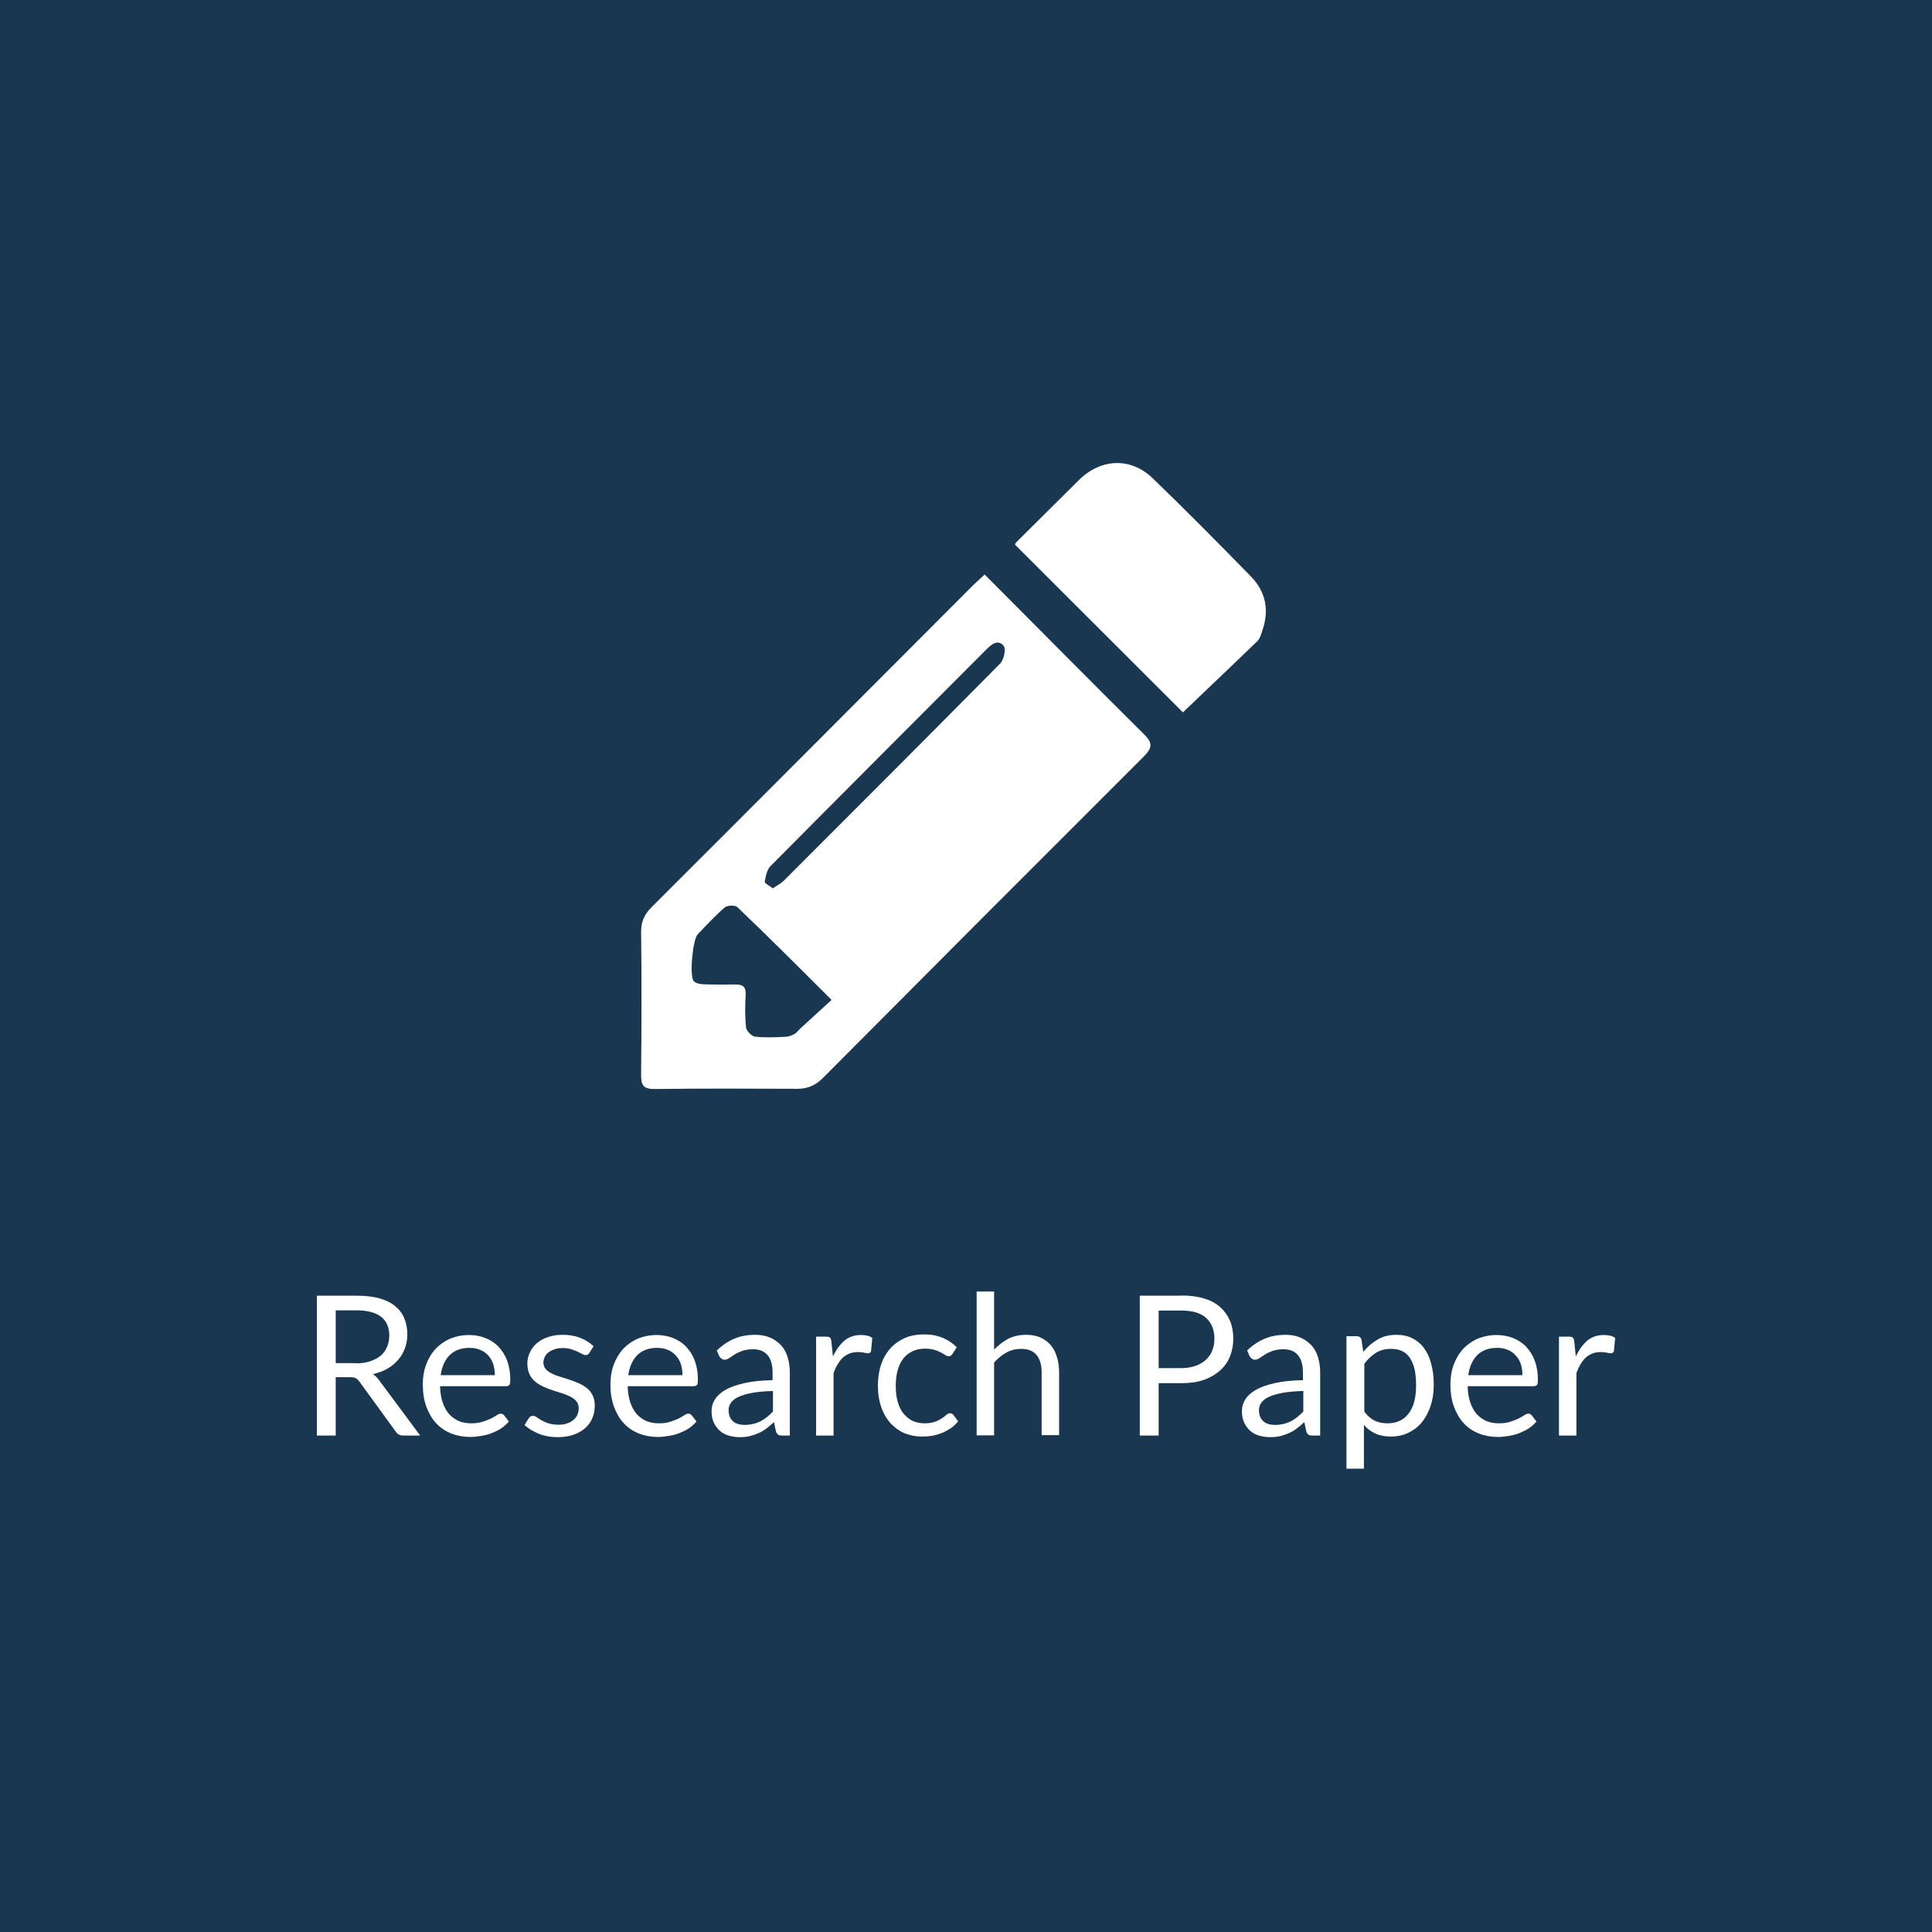 <?xml version="1.0" encoding="UTF-8"?> <!-- Generator: Adobe Illustrator 25.3.0, SVG Export Plug-In . SVG Version: 6.00 Build 0) --> <svg xmlns="http://www.w3.org/2000/svg" xmlns:xlink="http://www.w3.org/1999/xlink" version="1.1" id="Layer_1" x="0px" y="0px" viewBox="0 0 96.28 96.28" style="enable-background:new 0 0 96.28 96.28;" xml:space="preserve"> <style type="text/css"> .st0{fill:#1A3751;} .st1{fill:#FFFFFF;} </style> <rect class="st0" width="96.28" height="96.28"></rect> <g> <g> <path class="st1" d="M20.94,71.54H20.1c-0.17,0-0.3-0.07-0.38-0.2l-1.81-2.49c-0.06-0.08-0.11-0.13-0.18-0.17 c-0.06-0.03-0.16-0.05-0.29-0.05h-0.71v2.91h-0.94v-6.97h1.97c0.44,0,0.82,0.04,1.14,0.13c0.32,0.09,0.59,0.22,0.79,0.39 c0.21,0.17,0.36,0.37,0.46,0.61s0.15,0.51,0.15,0.8c0,0.25-0.04,0.48-0.12,0.69s-0.19,0.41-0.34,0.58 c-0.15,0.17-0.33,0.32-0.54,0.44c-0.21,0.12-0.45,0.21-0.72,0.27c0.12,0.07,0.22,0.17,0.31,0.3L20.94,71.54z M17.72,67.94 c0.27,0,0.51-0.03,0.72-0.1s0.38-0.16,0.53-0.28c0.14-0.12,0.25-0.27,0.32-0.44c0.07-0.17,0.11-0.35,0.11-0.56 c0-0.42-0.14-0.73-0.41-0.94s-0.68-0.32-1.23-0.32h-1.03v2.63H17.72z"></path> <path class="st1" d="M25.36,70.84c-0.11,0.13-0.24,0.24-0.38,0.34c-0.15,0.1-0.31,0.17-0.48,0.24s-0.35,0.11-0.53,0.14 s-0.36,0.05-0.54,0.05c-0.34,0-0.65-0.06-0.94-0.17c-0.29-0.12-0.54-0.28-0.75-0.51c-0.21-0.22-0.37-0.5-0.49-0.82 c-0.12-0.33-0.18-0.7-0.18-1.13c0-0.34,0.05-0.66,0.16-0.96s0.26-0.56,0.46-0.78c0.2-0.22,0.44-0.39,0.72-0.52 c0.29-0.12,0.61-0.19,0.96-0.19c0.29,0,0.57,0.05,0.82,0.15c0.25,0.1,0.47,0.24,0.65,0.43c0.18,0.19,0.33,0.42,0.43,0.69 c0.1,0.27,0.16,0.59,0.16,0.94c0,0.14-0.01,0.23-0.04,0.27s-0.08,0.07-0.17,0.07h-3.29c0.01,0.31,0.05,0.58,0.13,0.81 c0.08,0.23,0.18,0.42,0.32,0.58c0.14,0.15,0.3,0.27,0.49,0.35c0.19,0.08,0.4,0.11,0.63,0.11c0.22,0,0.41-0.03,0.56-0.08 s0.29-0.1,0.41-0.16c0.11-0.06,0.21-0.11,0.28-0.16s0.14-0.08,0.2-0.08c0.07,0,0.13,0.03,0.17,0.08L25.36,70.84z M24.66,68.53 c0-0.2-0.03-0.39-0.08-0.55s-0.14-0.31-0.25-0.43c-0.11-0.12-0.24-0.22-0.4-0.28c-0.16-0.07-0.33-0.1-0.53-0.1 c-0.42,0-0.74,0.12-0.99,0.36c-0.24,0.24-0.39,0.58-0.45,1H24.66z"></path> <path class="st1" d="M29.37,67.42c-0.04,0.07-0.1,0.11-0.18,0.11c-0.05,0-0.1-0.02-0.17-0.05s-0.14-0.08-0.23-0.12 c-0.09-0.04-0.2-0.08-0.32-0.12c-0.12-0.04-0.27-0.06-0.44-0.06c-0.15,0-0.28,0.02-0.39,0.06c-0.12,0.04-0.22,0.09-0.3,0.15 c-0.08,0.06-0.15,0.14-0.19,0.23c-0.04,0.09-0.07,0.18-0.07,0.28c0,0.13,0.04,0.23,0.11,0.32c0.07,0.08,0.17,0.16,0.29,0.22 c0.12,0.06,0.26,0.12,0.41,0.16c0.15,0.05,0.31,0.1,0.47,0.15c0.16,0.05,0.32,0.11,0.47,0.18c0.15,0.06,0.29,0.15,0.41,0.24 s0.22,0.22,0.29,0.36c0.07,0.14,0.11,0.31,0.11,0.51c0,0.23-0.04,0.44-0.12,0.63s-0.2,0.36-0.36,0.5 c-0.16,0.14-0.35,0.25-0.58,0.33c-0.23,0.08-0.5,0.12-0.8,0.12c-0.34,0-0.66-0.06-0.93-0.17s-0.52-0.26-0.71-0.43l0.2-0.33 c0.03-0.04,0.06-0.07,0.09-0.1c0.04-0.02,0.08-0.03,0.14-0.03c0.06,0,0.12,0.02,0.18,0.07c0.07,0.05,0.14,0.1,0.24,0.15 s0.21,0.11,0.34,0.15s0.3,0.07,0.5,0.07c0.17,0,0.32-0.02,0.44-0.07c0.13-0.04,0.23-0.1,0.32-0.18c0.08-0.07,0.15-0.16,0.19-0.26 c0.04-0.1,0.06-0.2,0.06-0.31c0-0.14-0.04-0.25-0.11-0.34c-0.07-0.09-0.17-0.17-0.29-0.23c-0.12-0.06-0.26-0.12-0.41-0.17 s-0.31-0.1-0.47-0.15s-0.32-0.11-0.47-0.18c-0.15-0.07-0.29-0.15-0.41-0.25s-0.22-0.22-0.29-0.37c-0.07-0.15-0.11-0.33-0.11-0.54 c0-0.19,0.04-0.37,0.12-0.54c0.08-0.17,0.19-0.33,0.34-0.46c0.15-0.13,0.33-0.24,0.55-0.31c0.22-0.08,0.47-0.12,0.75-0.12 c0.32,0,0.62,0.05,0.87,0.15c0.26,0.1,0.48,0.24,0.67,0.42L29.37,67.42z"></path> <path class="st1" d="M34.71,70.84c-0.11,0.13-0.24,0.24-0.38,0.34c-0.15,0.1-0.31,0.17-0.48,0.24s-0.35,0.11-0.53,0.14 s-0.36,0.05-0.54,0.05c-0.34,0-0.65-0.06-0.94-0.17c-0.29-0.12-0.54-0.28-0.75-0.51c-0.21-0.22-0.37-0.5-0.49-0.82 c-0.12-0.33-0.18-0.7-0.18-1.13c0-0.34,0.05-0.66,0.16-0.96s0.26-0.56,0.46-0.78c0.2-0.22,0.44-0.39,0.72-0.52 c0.29-0.12,0.61-0.19,0.96-0.19c0.29,0,0.57,0.05,0.82,0.15c0.25,0.1,0.47,0.24,0.65,0.43c0.18,0.19,0.33,0.42,0.43,0.69 c0.1,0.27,0.16,0.59,0.16,0.94c0,0.14-0.01,0.23-0.04,0.27s-0.08,0.07-0.17,0.07h-3.29c0.01,0.31,0.05,0.58,0.13,0.81 c0.08,0.23,0.18,0.42,0.32,0.58c0.14,0.15,0.3,0.27,0.49,0.35c0.19,0.08,0.4,0.11,0.63,0.11c0.22,0,0.41-0.03,0.56-0.08 s0.29-0.1,0.41-0.16c0.11-0.06,0.21-0.11,0.28-0.16s0.14-0.08,0.2-0.08c0.07,0,0.13,0.03,0.17,0.08L34.71,70.84z M34.01,68.53 c0-0.2-0.03-0.39-0.08-0.55s-0.14-0.31-0.25-0.43c-0.11-0.12-0.24-0.22-0.4-0.28c-0.16-0.07-0.33-0.1-0.53-0.1 c-0.42,0-0.74,0.12-0.99,0.36c-0.24,0.24-0.39,0.58-0.45,1H34.01z"></path> <path class="st1" d="M35.72,67.3c0.27-0.26,0.57-0.46,0.88-0.59c0.31-0.13,0.66-0.19,1.05-0.19c0.28,0,0.52,0.05,0.73,0.14 s0.39,0.22,0.54,0.38c0.15,0.16,0.26,0.36,0.33,0.59c0.07,0.23,0.11,0.48,0.11,0.76v3.15h-0.38c-0.08,0-0.15-0.01-0.2-0.04 c-0.04-0.03-0.08-0.08-0.11-0.16l-0.1-0.47c-0.13,0.12-0.26,0.23-0.38,0.32c-0.12,0.09-0.25,0.17-0.39,0.23 c-0.14,0.06-0.28,0.11-0.44,0.15s-0.33,0.05-0.51,0.05c-0.19,0-0.37-0.03-0.54-0.08c-0.17-0.05-0.32-0.13-0.44-0.24 s-0.22-0.24-0.3-0.41s-0.11-0.36-0.11-0.58c0-0.19,0.05-0.38,0.16-0.56c0.11-0.18,0.28-0.34,0.52-0.48 c0.24-0.14,0.55-0.25,0.94-0.34c0.39-0.09,0.86-0.14,1.42-0.15v-0.38c0-0.38-0.08-0.67-0.25-0.87c-0.17-0.2-0.41-0.29-0.72-0.29 c-0.21,0-0.39,0.03-0.54,0.08c-0.14,0.05-0.27,0.11-0.38,0.18s-0.2,0.13-0.27,0.18c-0.08,0.05-0.15,0.08-0.23,0.08 c-0.06,0-0.11-0.02-0.15-0.05s-0.08-0.07-0.11-0.11L35.72,67.3z M38.52,69.32c-0.4,0.01-0.74,0.04-1.02,0.09 c-0.28,0.05-0.51,0.12-0.69,0.2s-0.3,0.18-0.38,0.29c-0.08,0.11-0.12,0.23-0.12,0.37c0,0.13,0.02,0.24,0.06,0.34 c0.04,0.09,0.1,0.17,0.17,0.23c0.07,0.06,0.16,0.1,0.26,0.13c0.1,0.03,0.21,0.04,0.32,0.04c0.15,0,0.29-0.02,0.42-0.05 c0.13-0.03,0.25-0.08,0.36-0.13c0.11-0.06,0.22-0.13,0.32-0.21s0.2-0.17,0.3-0.28V69.32z"></path> <path class="st1" d="M41.51,67.6c0.16-0.34,0.35-0.6,0.57-0.79c0.23-0.19,0.5-0.28,0.83-0.28c0.1,0,0.2,0.01,0.3,0.03 c0.1,0.02,0.18,0.06,0.26,0.11l-0.06,0.65c-0.02,0.08-0.07,0.12-0.15,0.12c-0.05,0-0.11-0.01-0.2-0.03 c-0.09-0.02-0.19-0.03-0.3-0.03c-0.16,0-0.29,0.02-0.42,0.07c-0.12,0.05-0.23,0.11-0.33,0.2c-0.1,0.09-0.18,0.2-0.26,0.33 s-0.15,0.28-0.21,0.45v3.11h-0.87v-4.93h0.5c0.09,0,0.16,0.02,0.19,0.05c0.04,0.04,0.06,0.1,0.07,0.18L41.51,67.6z"></path> <path class="st1" d="M47.46,67.48c-0.03,0.04-0.05,0.06-0.08,0.08c-0.03,0.02-0.06,0.03-0.11,0.03c-0.05,0-0.1-0.02-0.16-0.06 s-0.13-0.08-0.22-0.13c-0.09-0.05-0.19-0.09-0.32-0.13s-0.28-0.06-0.46-0.06c-0.24,0-0.46,0.04-0.64,0.13s-0.34,0.21-0.46,0.37 s-0.22,0.36-0.28,0.59c-0.06,0.23-0.09,0.49-0.09,0.77c0,0.3,0.03,0.56,0.1,0.8c0.07,0.23,0.16,0.43,0.29,0.58 s0.28,0.28,0.45,0.36c0.18,0.08,0.38,0.12,0.6,0.12c0.21,0,0.38-0.03,0.52-0.08c0.14-0.05,0.25-0.11,0.34-0.17 c0.09-0.06,0.16-0.12,0.22-0.17s0.12-0.08,0.18-0.08c0.07,0,0.13,0.03,0.17,0.08l0.24,0.32c-0.11,0.13-0.23,0.25-0.36,0.34 c-0.14,0.09-0.28,0.17-0.44,0.24c-0.16,0.06-0.32,0.11-0.49,0.14s-0.35,0.04-0.53,0.04c-0.31,0-0.59-0.06-0.86-0.17 c-0.26-0.11-0.49-0.28-0.69-0.49c-0.19-0.22-0.35-0.48-0.46-0.8c-0.11-0.31-0.17-0.67-0.17-1.08c0-0.37,0.05-0.71,0.15-1.02 c0.1-0.31,0.25-0.58,0.45-0.81c0.2-0.23,0.44-0.4,0.72-0.53s0.62-0.19,0.99-0.19c0.35,0,0.65,0.06,0.92,0.17 c0.26,0.11,0.5,0.27,0.7,0.47L47.46,67.48z"></path> <path class="st1" d="M49.54,67.26c0.21-0.22,0.44-0.4,0.7-0.54c0.26-0.13,0.55-0.2,0.89-0.2c0.27,0,0.51,0.04,0.71,0.13 s0.38,0.22,0.52,0.38s0.24,0.36,0.31,0.59c0.07,0.23,0.11,0.48,0.11,0.76v3.14h-0.87V68.4c0-0.37-0.08-0.66-0.25-0.87 c-0.17-0.21-0.43-0.31-0.78-0.31c-0.26,0-0.5,0.06-0.72,0.18c-0.22,0.12-0.43,0.29-0.62,0.5v3.63h-0.87v-7.17h0.87V67.26z"></path> <path class="st1" d="M58.86,64.56c0.44,0,0.82,0.05,1.15,0.15c0.33,0.1,0.6,0.25,0.81,0.44c0.21,0.19,0.37,0.42,0.48,0.68 c0.11,0.27,0.16,0.56,0.16,0.89c0,0.32-0.06,0.62-0.17,0.89c-0.11,0.27-0.28,0.5-0.5,0.7c-0.22,0.19-0.49,0.35-0.81,0.46 c-0.32,0.11-0.69,0.16-1.12,0.16h-1.12v2.61H56.8v-6.97H58.86z M58.86,68.18c0.27,0,0.51-0.04,0.71-0.11s0.38-0.17,0.52-0.3 c0.14-0.13,0.25-0.28,0.32-0.46s0.11-0.37,0.11-0.59c0-0.44-0.14-0.79-0.41-1.04c-0.27-0.25-0.69-0.37-1.25-0.37h-1.12v2.87H58.86 z"></path> <path class="st1" d="M62.15,67.3c0.27-0.26,0.57-0.46,0.88-0.59c0.31-0.13,0.66-0.19,1.05-0.19c0.28,0,0.52,0.05,0.73,0.14 s0.39,0.22,0.54,0.38c0.15,0.16,0.26,0.36,0.33,0.59c0.07,0.23,0.11,0.48,0.11,0.76v3.15h-0.38c-0.08,0-0.15-0.01-0.2-0.04 c-0.04-0.03-0.08-0.08-0.11-0.16l-0.1-0.47c-0.13,0.12-0.26,0.23-0.38,0.32c-0.12,0.09-0.25,0.17-0.39,0.23 c-0.14,0.06-0.28,0.11-0.44,0.15s-0.33,0.05-0.51,0.05c-0.19,0-0.37-0.03-0.54-0.08c-0.17-0.05-0.32-0.13-0.44-0.24 s-0.22-0.24-0.3-0.41s-0.11-0.36-0.11-0.58c0-0.19,0.05-0.38,0.16-0.56c0.11-0.18,0.28-0.34,0.52-0.48 c0.24-0.14,0.55-0.25,0.94-0.34c0.39-0.09,0.86-0.14,1.42-0.15v-0.38c0-0.38-0.08-0.67-0.25-0.87c-0.17-0.2-0.41-0.29-0.72-0.29 c-0.21,0-0.39,0.03-0.54,0.08c-0.14,0.05-0.27,0.11-0.38,0.18s-0.2,0.13-0.27,0.18c-0.08,0.05-0.15,0.08-0.23,0.08 c-0.06,0-0.11-0.02-0.15-0.05s-0.08-0.07-0.11-0.11L62.15,67.3z M64.95,69.32c-0.4,0.01-0.74,0.04-1.02,0.09 c-0.28,0.05-0.51,0.12-0.69,0.2s-0.3,0.18-0.38,0.29c-0.08,0.11-0.12,0.23-0.12,0.37c0,0.13,0.02,0.24,0.06,0.34 c0.04,0.09,0.1,0.17,0.17,0.23c0.07,0.06,0.16,0.1,0.26,0.13c0.1,0.03,0.21,0.04,0.32,0.04c0.15,0,0.29-0.02,0.42-0.05 c0.13-0.03,0.25-0.08,0.36-0.13c0.11-0.06,0.22-0.13,0.32-0.21s0.2-0.17,0.3-0.28V69.32z"></path> <path class="st1" d="M67.94,67.37c0.21-0.26,0.45-0.46,0.72-0.62s0.58-0.23,0.93-0.23c0.29,0,0.54,0.05,0.77,0.16 c0.23,0.11,0.43,0.27,0.59,0.48s0.29,0.48,0.37,0.79c0.09,0.31,0.13,0.68,0.13,1.08c0,0.36-0.05,0.7-0.15,1.01 c-0.1,0.31-0.24,0.58-0.42,0.81c-0.18,0.23-0.41,0.41-0.67,0.54s-0.56,0.2-0.89,0.2c-0.3,0-0.56-0.05-0.78-0.15 c-0.21-0.1-0.41-0.24-0.57-0.43v2.18h-0.87v-6.6h0.52c0.12,0,0.2,0.06,0.23,0.18L67.94,67.37z M67.99,70.35 c0.16,0.21,0.33,0.36,0.52,0.45c0.19,0.09,0.4,0.13,0.63,0.13c0.46,0,0.81-0.16,1.06-0.49c0.25-0.33,0.37-0.79,0.37-1.4 c0-0.32-0.03-0.6-0.08-0.83c-0.06-0.23-0.14-0.42-0.25-0.57c-0.11-0.15-0.24-0.26-0.39-0.32c-0.16-0.07-0.33-0.1-0.53-0.1 c-0.28,0-0.53,0.06-0.74,0.19c-0.21,0.13-0.41,0.31-0.59,0.55V70.35z"></path> <path class="st1" d="M76.57,70.84c-0.11,0.13-0.24,0.24-0.38,0.34c-0.15,0.1-0.31,0.17-0.48,0.24s-0.35,0.11-0.53,0.14 s-0.36,0.05-0.54,0.05c-0.34,0-0.65-0.06-0.94-0.17c-0.29-0.12-0.54-0.28-0.75-0.51c-0.21-0.22-0.37-0.5-0.49-0.82 c-0.12-0.33-0.18-0.7-0.18-1.13c0-0.34,0.05-0.66,0.16-0.96s0.26-0.56,0.46-0.78c0.2-0.22,0.44-0.39,0.72-0.52 c0.29-0.12,0.61-0.19,0.96-0.19c0.29,0,0.57,0.05,0.82,0.15c0.25,0.1,0.47,0.24,0.65,0.43c0.18,0.19,0.33,0.42,0.43,0.69 c0.1,0.27,0.16,0.59,0.16,0.94c0,0.14-0.01,0.23-0.04,0.27s-0.08,0.07-0.17,0.07h-3.29c0.01,0.31,0.05,0.58,0.13,0.81 c0.08,0.23,0.18,0.42,0.32,0.58c0.14,0.15,0.3,0.27,0.49,0.35c0.19,0.08,0.4,0.11,0.63,0.11c0.22,0,0.41-0.03,0.56-0.08 s0.29-0.1,0.41-0.16c0.11-0.06,0.21-0.11,0.28-0.16s0.14-0.08,0.2-0.08c0.07,0,0.13,0.03,0.17,0.08L76.57,70.84z M75.87,68.53 c0-0.2-0.03-0.39-0.08-0.55s-0.14-0.31-0.25-0.43c-0.11-0.12-0.24-0.22-0.4-0.28c-0.16-0.07-0.33-0.1-0.53-0.1 c-0.42,0-0.74,0.12-0.99,0.36c-0.24,0.24-0.39,0.58-0.45,1H75.87z"></path> <path class="st1" d="M78.53,67.6c0.16-0.34,0.35-0.6,0.57-0.79c0.23-0.19,0.5-0.28,0.83-0.28c0.1,0,0.2,0.01,0.3,0.03 c0.1,0.02,0.18,0.06,0.26,0.11l-0.06,0.65c-0.02,0.08-0.07,0.12-0.15,0.12c-0.05,0-0.11-0.01-0.2-0.03 c-0.09-0.02-0.19-0.03-0.3-0.03c-0.16,0-0.29,0.02-0.42,0.07c-0.12,0.05-0.23,0.11-0.33,0.2c-0.1,0.09-0.18,0.2-0.26,0.33 s-0.15,0.28-0.21,0.45v3.11h-0.87v-4.93h0.5c0.09,0,0.16,0.02,0.19,0.05c0.04,0.04,0.06,0.1,0.07,0.18L78.53,67.6z"></path> </g> <g> <g> <path class="st1" d="M49.07,28.63c-0.31,0.29-0.57,0.52-0.81,0.77C43,34.67,37.74,39.95,32.47,45.21 c-0.37,0.37-0.53,0.74-0.52,1.27c0.03,2.35,0.02,4.71,0,7.06c-0.01,0.52,0.1,0.74,0.68,0.73c2.37-0.03,4.74-0.02,7.11-0.01 c0.51,0,0.9-0.17,1.27-0.54c5.31-5.34,10.64-10.68,15.97-16c0.43-0.43,0.5-0.68,0.02-1.14C54.37,33.97,51.76,31.33,49.07,28.63z M41.44,49.83c-0.57,0.52-1.05,0.96-1.53,1.4c-0.11,0.1-0.21,0.24-0.34,0.31c-0.12,0.07-0.28,0.12-0.43,0.13 c-0.5,0.02-1.01,0.05-1.51-0.01c-0.17-0.02-0.43-0.28-0.45-0.45c-0.06-0.54-0.05-1.1-0.02-1.64c0.02-0.39-0.14-0.51-0.49-0.51 c-0.55,0.01-1.1,0.01-1.64-0.01c-0.16-0.01-0.37-0.05-0.46-0.16c-0.22-0.25-0.05-2.08,0.2-2.33c0.44-0.46,0.87-0.93,1.35-1.34 c0.13-0.11,0.52-0.12,0.63-0.01C38.29,46.68,39.79,48.18,41.44,49.83z M38.51,44.27c-0.16-0.13-0.41-0.25-0.4-0.33 c0.05-0.28,0.11-0.61,0.3-0.79c3.57-3.6,7.15-7.18,10.73-10.77c0.26-0.26,0.59-0.55,0.88-0.19c0.12,0.15,0.01,0.69-0.18,0.88 c-3.58,3.62-7.18,7.22-10.78,10.82C38.92,44.03,38.72,44.13,38.51,44.27z"></path> <path class="st1" d="M50.58,27.14c2.82,2.82,5.63,5.62,8.37,8.36c1.18-1.13,2.45-2.33,3.71-3.55c0.13-0.13,0.19-0.34,0.25-0.53 c0.35-1.01,0.17-1.93-0.56-2.68c-1.61-1.65-3.23-3.29-4.89-4.89c-1.11-1.08-2.6-1.01-3.7,0.08c-1.04,1.04-2.09,2.07-3.13,3.11 C50.6,27.08,50.58,27.15,50.58,27.14z"></path> </g> </g> </g> </svg> 